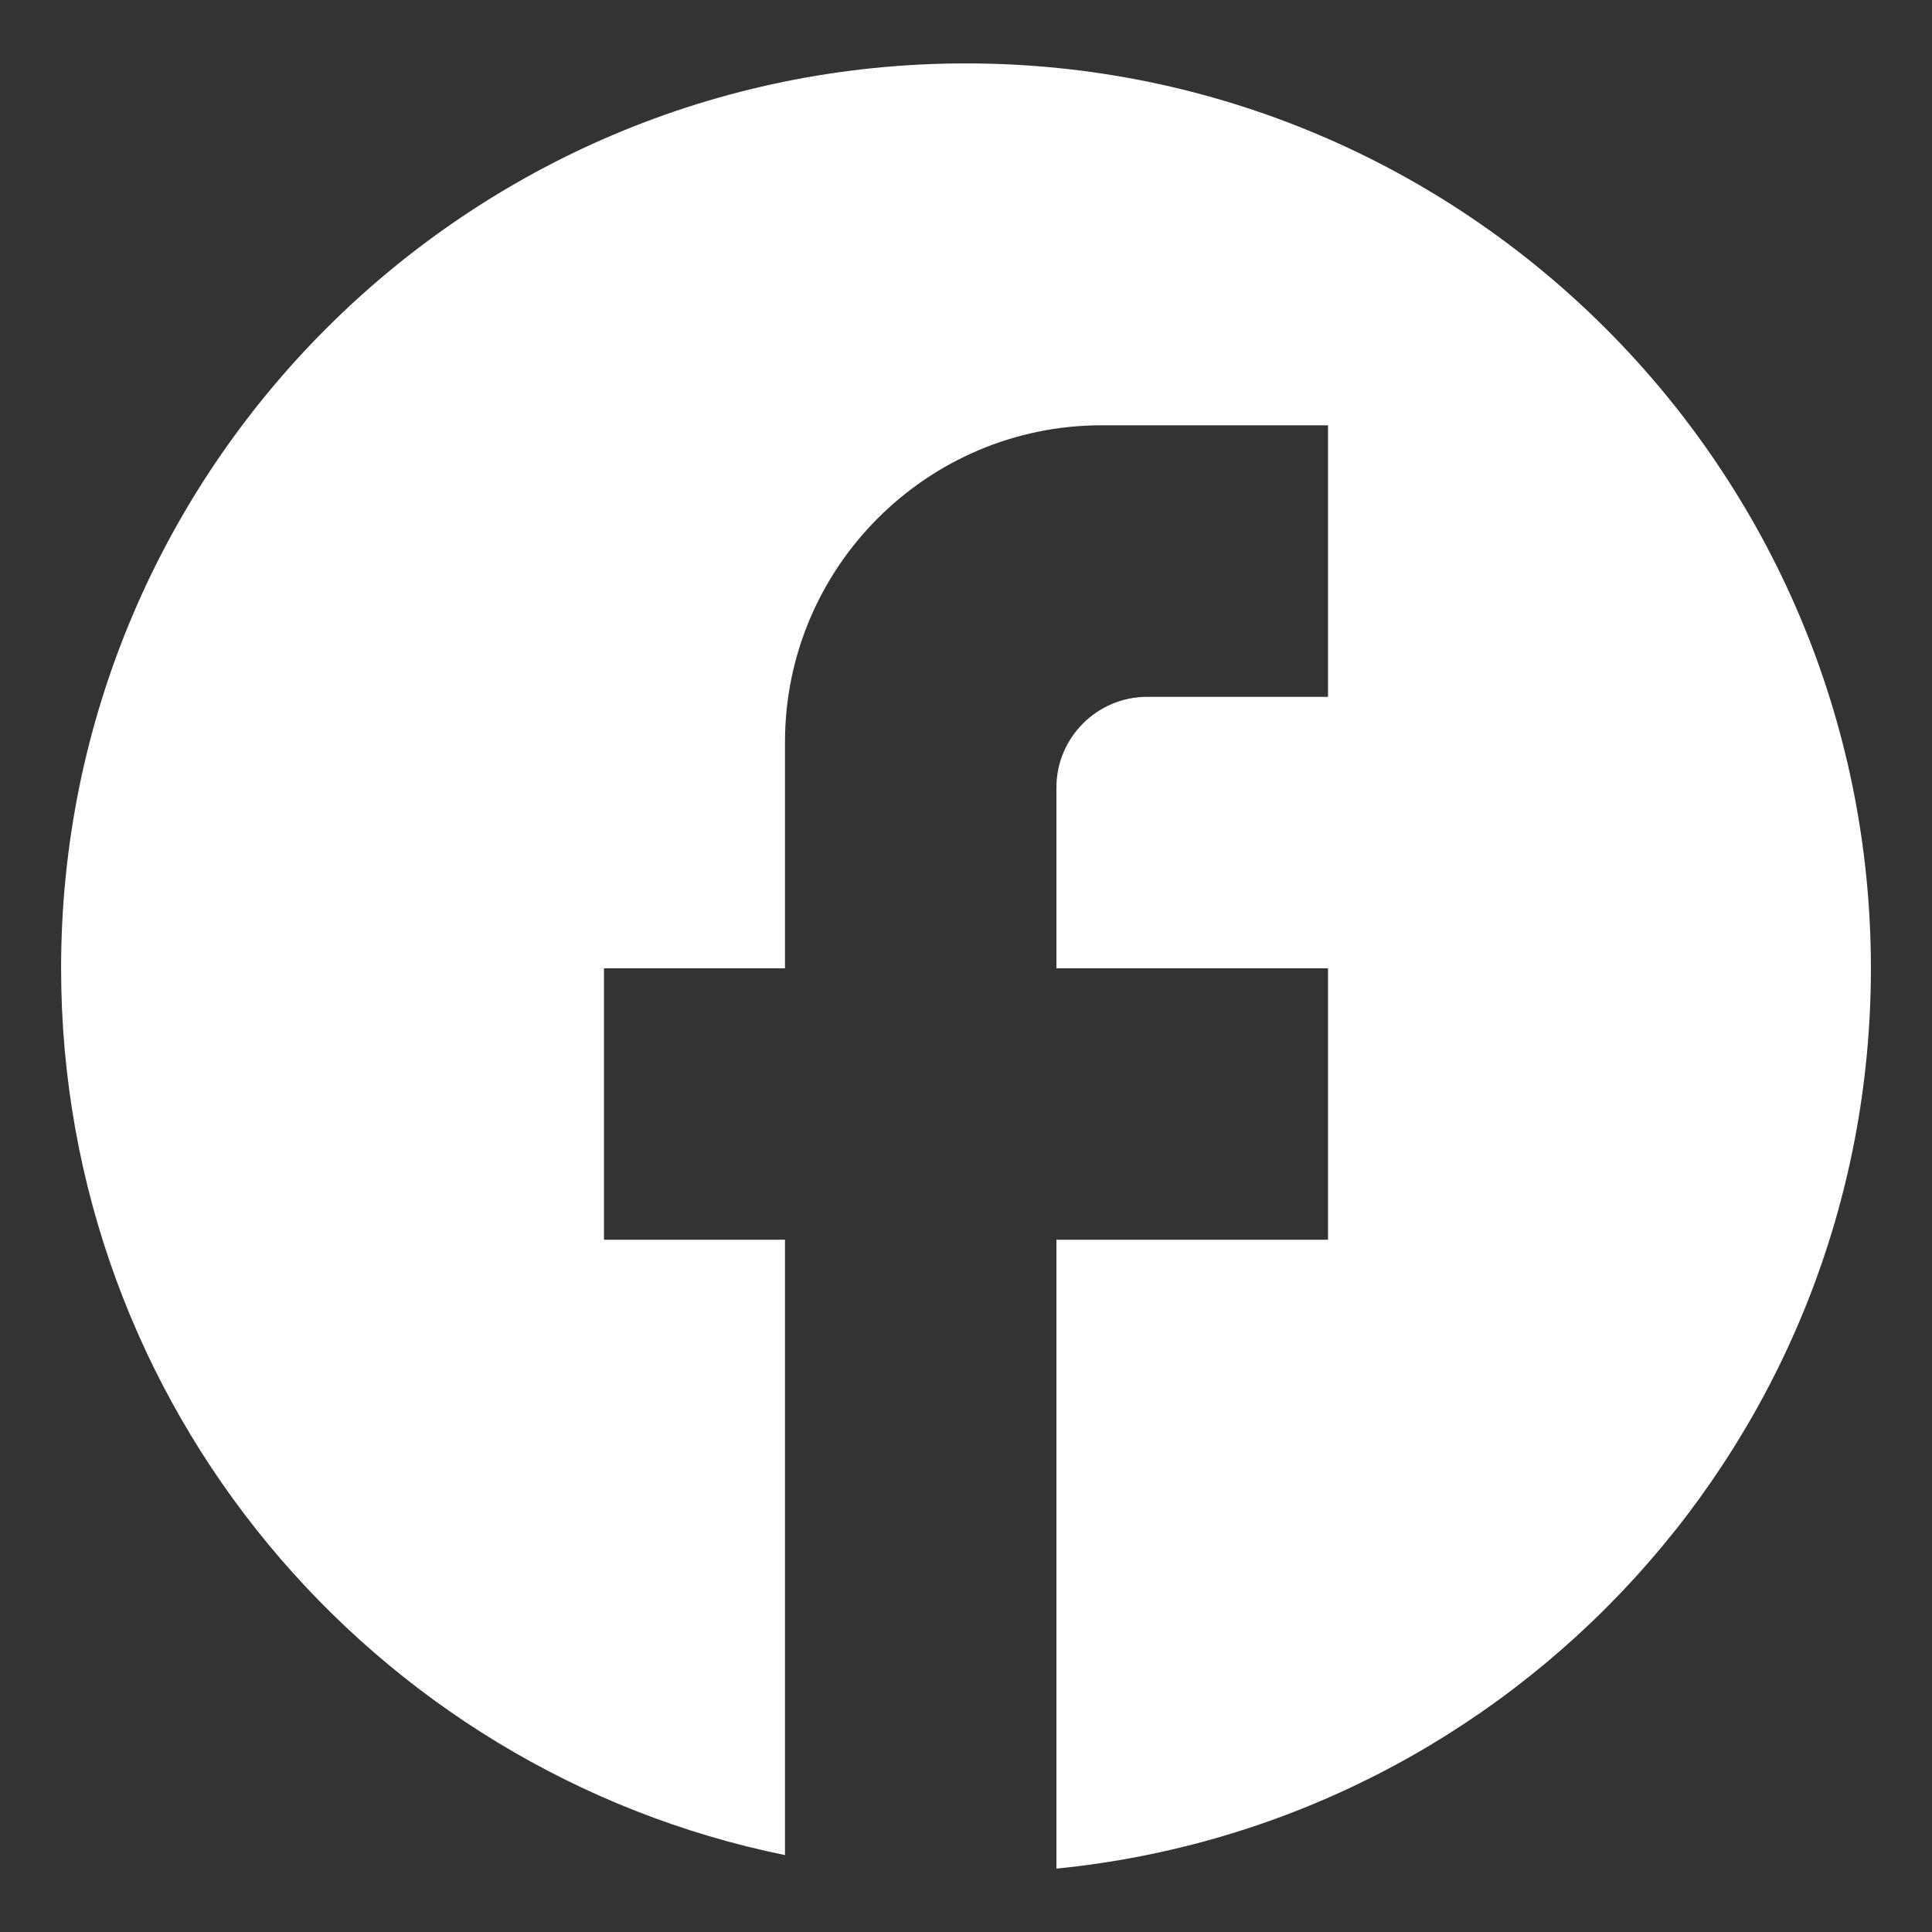 <svg width="16" height="16" viewBox="0 0 16 16" fill="none" xmlns="http://www.w3.org/2000/svg">
<rect x="0" y="0" width="16" height="16" fill="#333333" stroke="none"/>
<path d="M15.494 8.019C15.494 3.882 12.136 0.525 8 0.525C3.863 0.525 0.506 3.882 0.506 8.019C0.506 11.646 3.084 14.666 6.501 15.363V10.267H5.002V8.019H6.501V6.145C6.501 4.699 7.678 3.522 9.124 3.522H10.998V5.771H9.499C9.087 5.771 8.749 6.108 8.749 6.52V8.019H10.998V10.267H8.749V15.475C12.534 15.1 15.494 11.908 15.494 8.019Z" fill="white"/>
</svg>
